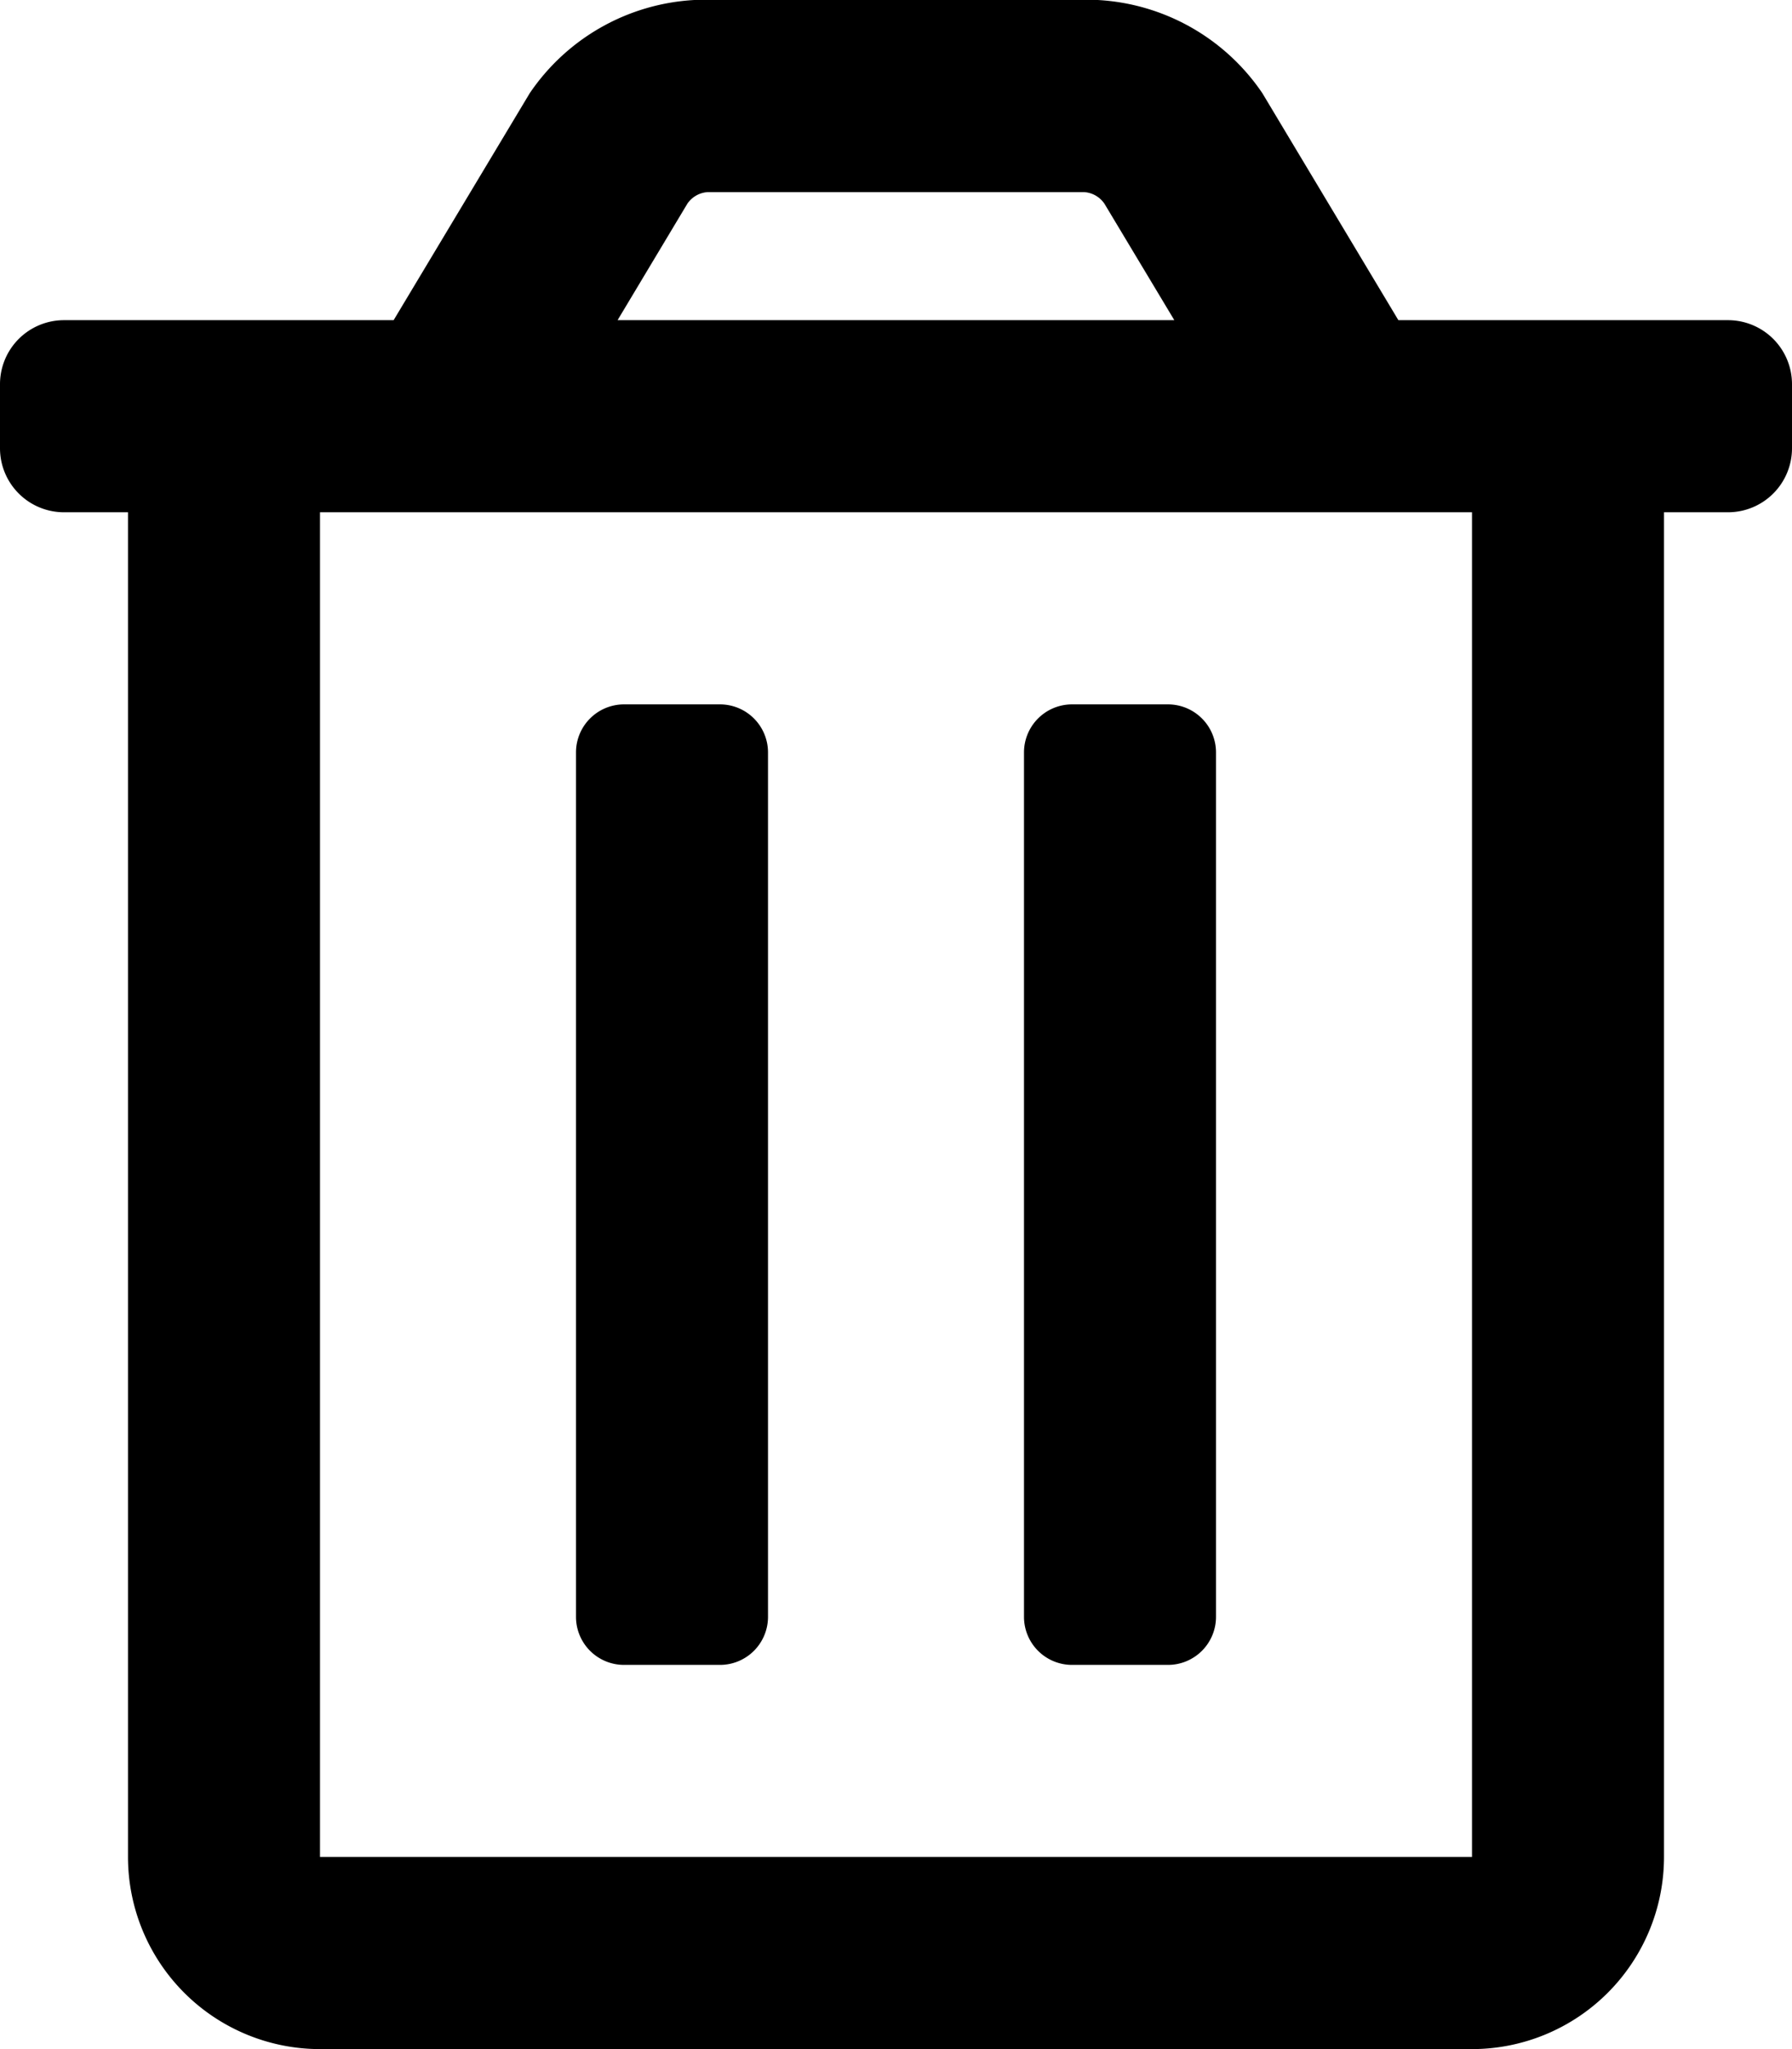 <svg xmlns="http://www.w3.org/2000/svg" width="17.5" height="20" viewBox="0 0 17.5 20">
  <path id="Path_31174" data-name="Path 31174" d="M1.719-1.25h.937a.469.469,0,0,0,.469-.469v-8.437a.469.469,0,0,0-.469-.469H1.719a.469.469,0,0,0-.469.469v8.437A.469.469,0,0,0,1.719-1.25ZM8.125-14.375H4.906L3.578-16.59A2.079,2.079,0,0,0,1.97-17.5H-1.969a2.079,2.079,0,0,0-1.608.91l-1.329,2.215H-8.125a.625.625,0,0,0-.625.625v.625a.625.625,0,0,0,.625.625H-7.5V.625A1.876,1.876,0,0,0-5.625,2.5H5.625A1.876,1.876,0,0,0,7.5.625V-12.5h.625a.625.625,0,0,0,.625-.625v-.625A.625.625,0,0,0,8.125-14.375ZM-2.038-15.511a.26.26,0,0,1,.2-.114H1.836a.26.26,0,0,1,.2.114l.682,1.136H-2.719ZM5.625.625H-5.625V-12.5H5.625ZM-2.656-1.25h.937a.469.469,0,0,0,.469-.469v-8.437a.469.469,0,0,0-.469-.469h-.937a.469.469,0,0,0-.469.469v8.437A.469.469,0,0,0-2.656-1.25Z" transform="translate(8.75 17.5)" fill="#000"/>
</svg>
